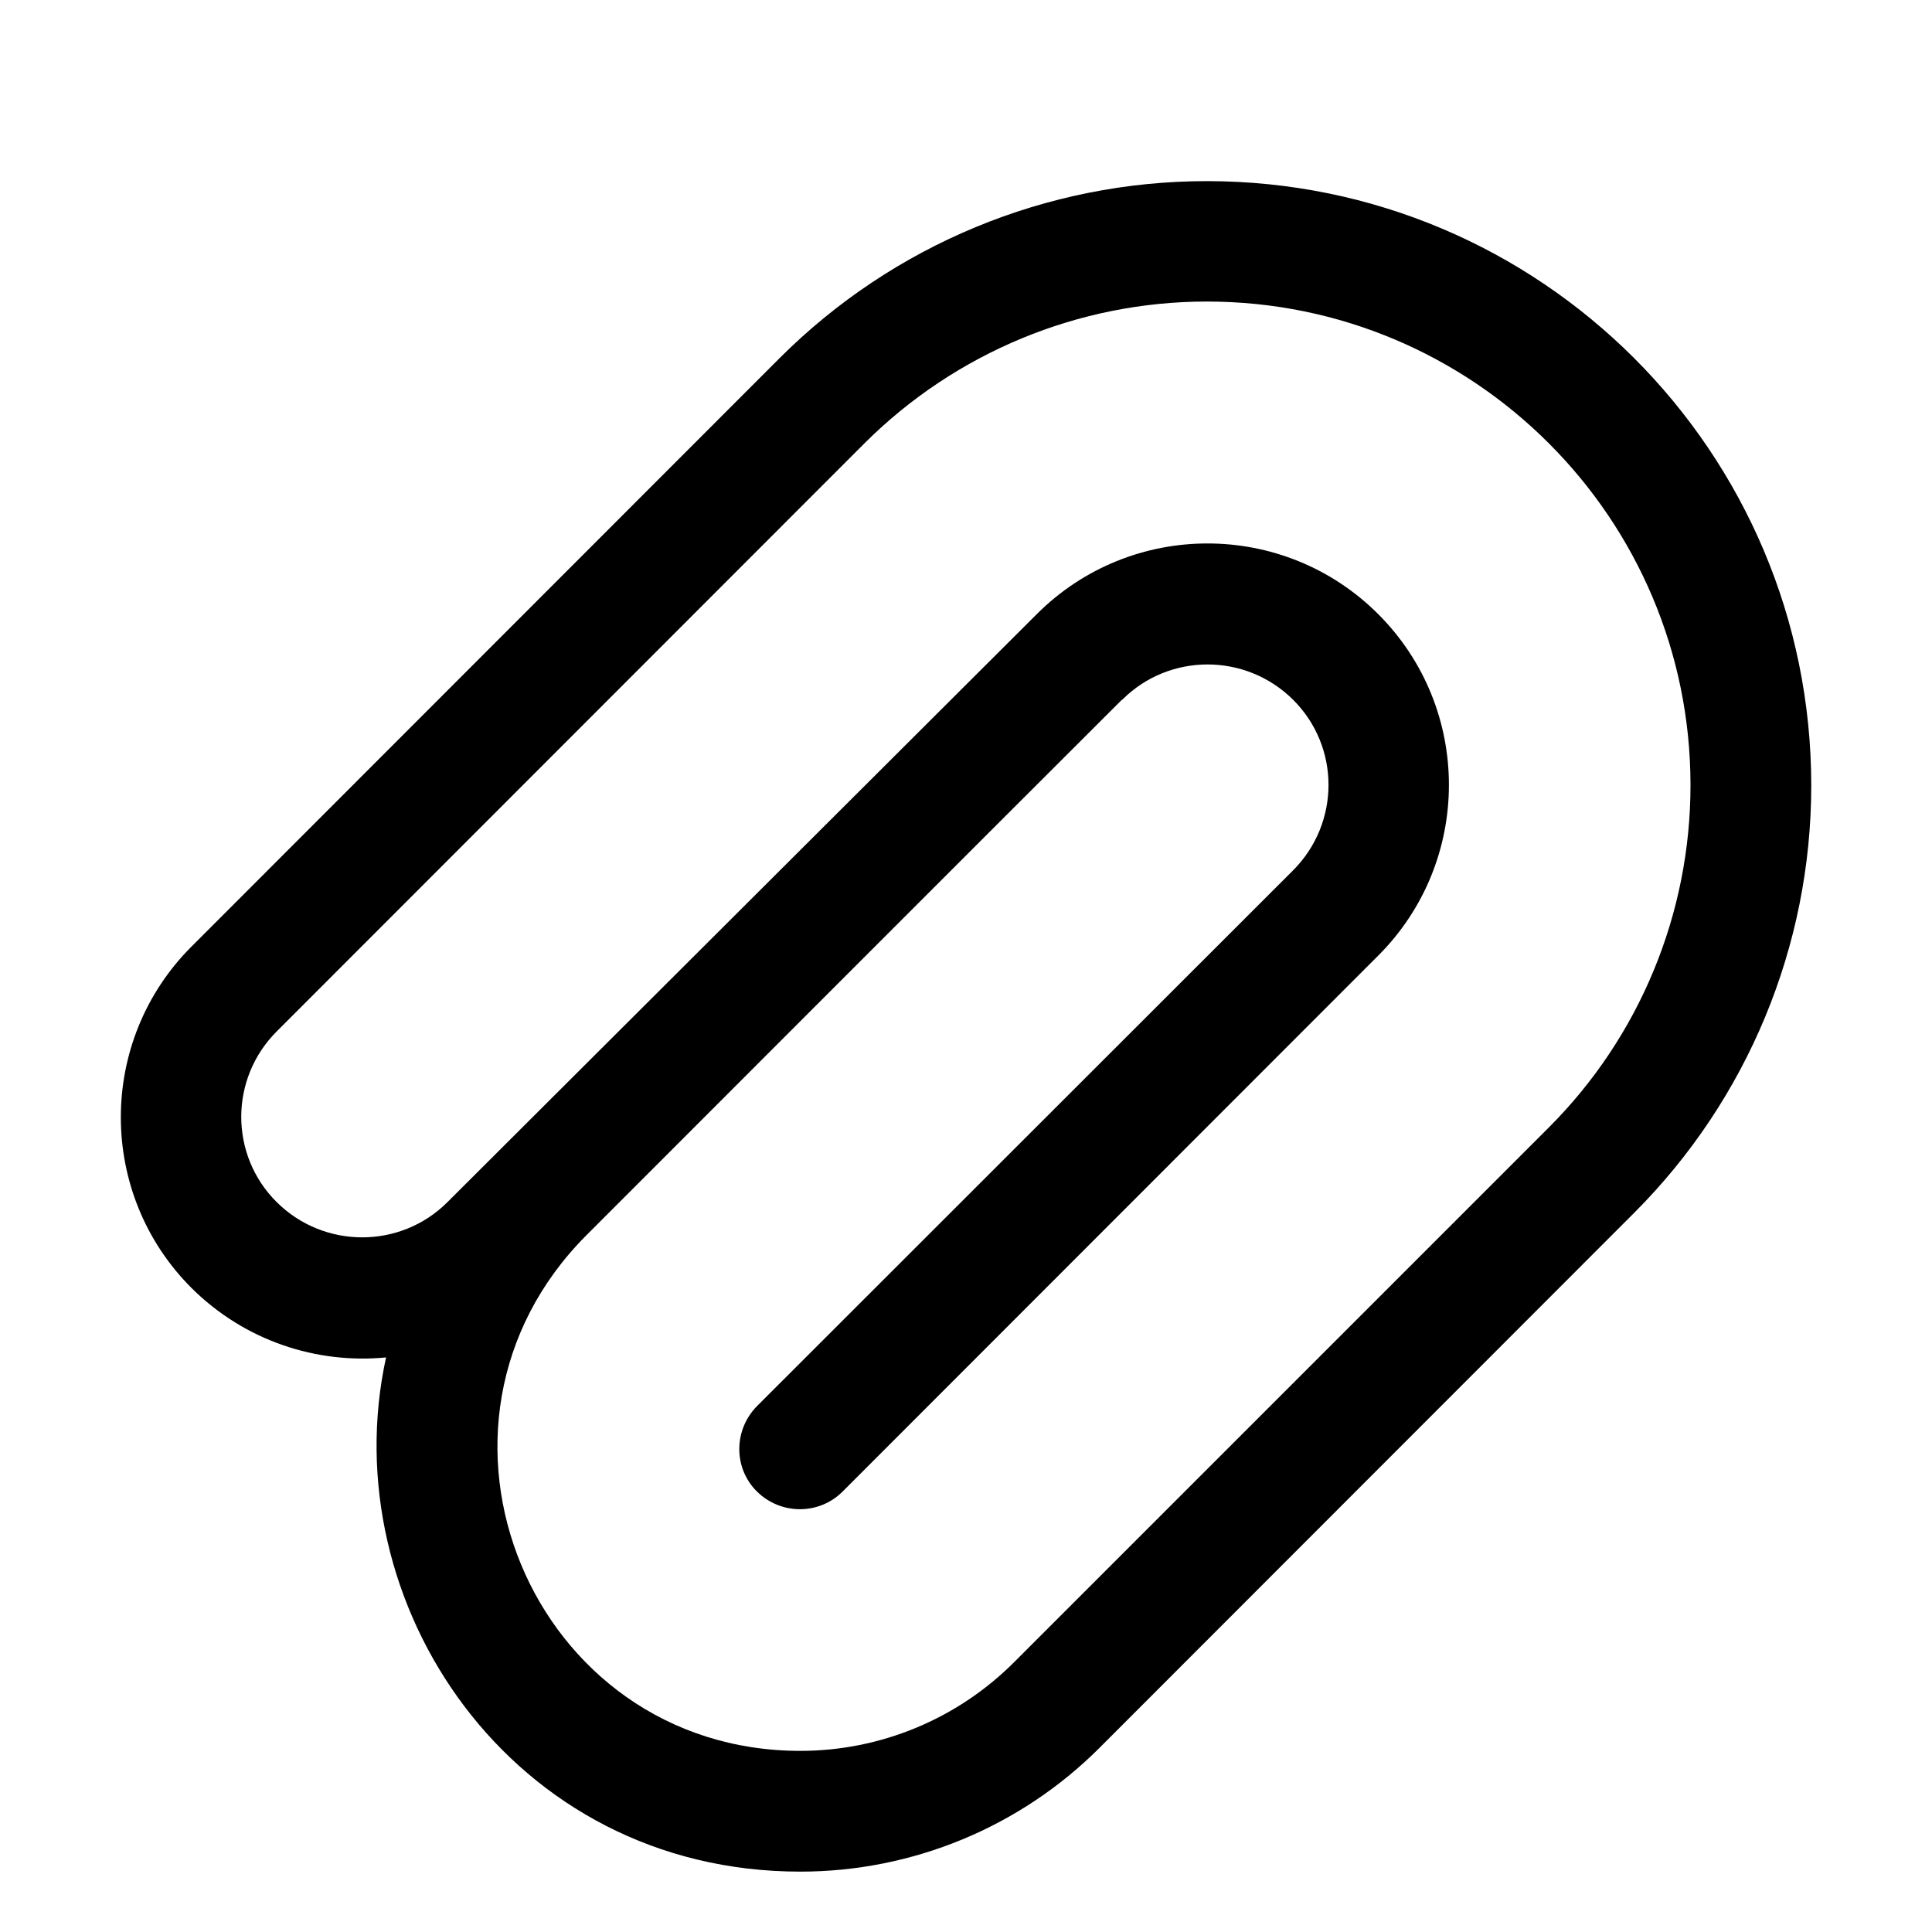 <svg xmlns="http://www.w3.org/2000/svg" viewBox="0 0 576 576"><!--! Font Awesome Pro 7.1.0 by @fontawesome - https://fontawesome.com License - https://fontawesome.com/license (Commercial License) Copyright 2025 Fonticons, Inc. --><path fill="currentColor" d="M232.4 106.8C266.2 73 312 54 359.8 54C459.3 54 540 134.7 540 234.2C540 282 521 327.8 487.2 361.6L327.8 521.1C304.2 544.7 272.1 558 238.6 558C152.3 558 99.1 477.8 115.1 404.7C94.4 406.7 73 399.8 57.1 384C29 355.9 29 310.3 57.1 282.2L232.4 106.8zM334.5 208.6C281.2 261.8 228.1 315 174.9 368.2C118.1 425 158.3 522 238.6 522C262.5 522 285.4 512.5 302.3 495.6L461.8 336.1C488.8 309.1 504 272.4 504 234.1C504 154.5 439.4 89.9 359.8 89.9C321.6 89.9 284.9 105.1 257.8 132.1L82.5 307.5C68.4 321.6 68.4 344.4 82.5 358.4C96.6 372.4 119.4 372.4 133.4 358.4L309.1 183.1C337.2 155 382.8 155 410.9 183.1C439 211.2 439 256.8 410.9 284.9L251.2 444.7C244.2 451.7 232.8 451.7 225.7 444.7C218.6 437.7 218.7 426.3 225.7 419.2L385.5 259.5C399.6 245.4 399.6 222.6 385.5 208.6C371.4 194.6 348.6 194.6 334.6 208.6z"/></svg>